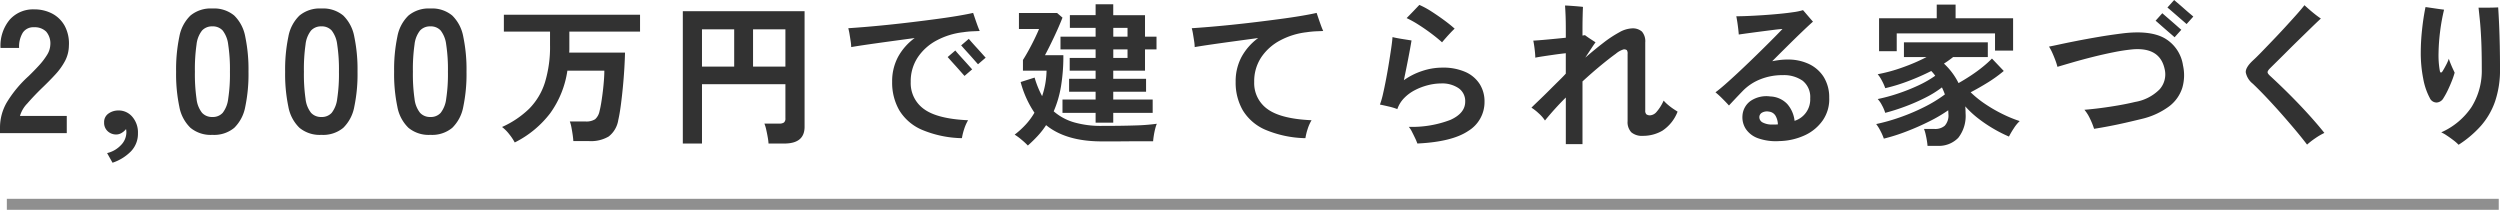 <svg xmlns="http://www.w3.org/2000/svg" width="456.476" height="38.304" viewBox="0 0 456.476 38.304">
  <g id="グループ_722" data-name="グループ 722" transform="translate(-728.752 -7199.696)">
    <path id="パス_11090" data-name="パス 11090" d="M-231.248,0V-1.056a9.166,9.166,0,0,1,1.2-4.48,21.462,21.462,0,0,1,4.016-4.864q.992-.96,1.888-1.936a12.485,12.485,0,0,0,1.472-1.92,3.758,3.758,0,0,0,.608-1.808,3.3,3.3,0,0,0-.752-2.464,2.973,2.973,0,0,0-2.224-.8,2.3,2.3,0,0,0-2.048.992,4.927,4.927,0,0,0-.672,2.784h-3.392a7.4,7.4,0,0,1,1.7-5.184,5.7,5.7,0,0,1,4.416-1.856,6.991,6.991,0,0,1,3.312.768,5.573,5.573,0,0,1,2.288,2.24,6.825,6.825,0,0,1,.768,3.616,6.189,6.189,0,0,1-.7,2.784,11.733,11.733,0,0,1-1.776,2.48q-1.1,1.2-2.512,2.544-1.472,1.44-2.608,2.752A5.4,5.4,0,0,0-227.6-3.136h8.544V0ZM-210.7,5.408l-.992-1.76a5.037,5.037,0,0,0,2.56-1.488,3.348,3.348,0,0,0,.96-2.256q0-.192-.016-.352a2.023,2.023,0,0,0-.048-.288,2.838,2.838,0,0,1-.8.7,1.9,1.9,0,0,1-.992.288,2.24,2.24,0,0,1-1.552-.592,2.067,2.067,0,0,1-.656-1.616,1.859,1.859,0,0,1,.752-1.584,3.057,3.057,0,0,1,1.776-.592A3.25,3.25,0,0,1-207.1-2.992a4.377,4.377,0,0,1,1.04,3.024,4.6,4.6,0,0,1-1.28,3.3A8.424,8.424,0,0,1-210.7,5.408ZM-192.464.32a5.813,5.813,0,0,1-4-1.28A7.121,7.121,0,0,1-198.5-4.8a29.027,29.027,0,0,1-.592-6.4,29.25,29.25,0,0,1,.592-6.416,7.133,7.133,0,0,1,2.032-3.856,5.813,5.813,0,0,1,4-1.28,5.751,5.751,0,0,1,3.984,1.28,7.192,7.192,0,0,1,2.016,3.856,29.25,29.25,0,0,1,.592,6.416,29.026,29.026,0,0,1-.592,6.4A7.179,7.179,0,0,1-188.48-.96,5.751,5.751,0,0,1-192.464.32Zm0-3.264a2.412,2.412,0,0,0,1.872-.752,5.138,5.138,0,0,0,1.008-2.544,29.772,29.772,0,0,0,.32-4.96,30.026,30.026,0,0,0-.32-4.992,5.138,5.138,0,0,0-1.008-2.544,2.412,2.412,0,0,0-1.872-.752,2.463,2.463,0,0,0-1.888.752,4.947,4.947,0,0,0-1.008,2.544,31.58,31.58,0,0,0-.3,4.992,31.313,31.313,0,0,0,.3,4.96A4.947,4.947,0,0,0-194.352-3.7,2.463,2.463,0,0,0-192.464-2.944ZM-172.56.32a5.813,5.813,0,0,1-4-1.28,7.121,7.121,0,0,1-2.032-3.84,29.027,29.027,0,0,1-.592-6.4,29.25,29.25,0,0,1,.592-6.416,7.133,7.133,0,0,1,2.032-3.856,5.813,5.813,0,0,1,4-1.28,5.751,5.751,0,0,1,3.984,1.28,7.192,7.192,0,0,1,2.016,3.856,29.25,29.25,0,0,1,.592,6.416,29.026,29.026,0,0,1-.592,6.4,7.179,7.179,0,0,1-2.016,3.84A5.751,5.751,0,0,1-172.56.32Zm0-3.264a2.412,2.412,0,0,0,1.872-.752A5.138,5.138,0,0,0-169.68-6.24a29.774,29.774,0,0,0,.32-4.96,30.026,30.026,0,0,0-.32-4.992,5.138,5.138,0,0,0-1.008-2.544,2.412,2.412,0,0,0-1.872-.752,2.463,2.463,0,0,0-1.888.752,4.947,4.947,0,0,0-1.008,2.544,31.58,31.58,0,0,0-.3,4.992,31.313,31.313,0,0,0,.3,4.96A4.947,4.947,0,0,0-174.448-3.7,2.463,2.463,0,0,0-172.56-2.944Zm19.9,3.264a5.813,5.813,0,0,1-4-1.28,7.121,7.121,0,0,1-2.032-3.84,29.027,29.027,0,0,1-.592-6.4,29.25,29.25,0,0,1,.592-6.416,7.133,7.133,0,0,1,2.032-3.856,5.813,5.813,0,0,1,4-1.28,5.751,5.751,0,0,1,3.984,1.28,7.192,7.192,0,0,1,2.016,3.856,29.25,29.25,0,0,1,.592,6.416,29.026,29.026,0,0,1-.592,6.4,7.179,7.179,0,0,1-2.016,3.84A5.751,5.751,0,0,1-152.656.32Zm0-3.264a2.412,2.412,0,0,0,1.872-.752,5.138,5.138,0,0,0,1.008-2.544,29.772,29.772,0,0,0,.32-4.96,30.026,30.026,0,0,0-.32-4.992,5.138,5.138,0,0,0-1.008-2.544,2.412,2.412,0,0,0-1.872-.752,2.463,2.463,0,0,0-1.888.752,4.947,4.947,0,0,0-1.008,2.544,31.58,31.58,0,0,0-.3,4.992,31.313,31.313,0,0,0,.3,4.96A4.947,4.947,0,0,0-154.544-3.7,2.463,2.463,0,0,0-152.656-2.944Zm15.4,4.652A9.653,9.653,0,0,0-138.282.182a7.13,7.13,0,0,0-1.3-1.3,17.058,17.058,0,0,0,4.956-3.332,11.9,11.9,0,0,0,2.87-4.774,22.19,22.19,0,0,0,.938-6.9v-2.408h-8.428v-3.08h24.864v3.08h-12.908V-15.4q0,.364-.028.7h10.192q-.028,1.26-.126,2.912t-.266,3.4q-.168,1.75-.378,3.332t-.462,2.674a4.726,4.726,0,0,1-1.75,3,6.368,6.368,0,0,1-3.57.84h-2.884q-.028-.5-.126-1.176t-.224-1.33a6.008,6.008,0,0,0-.294-1.078h2.856a2.958,2.958,0,0,0,1.764-.406,2.665,2.665,0,0,0,.812-1.5q.168-.644.322-1.6t.28-2.016q.126-1.064.2-2.058t.07-1.694h-6.748a17.654,17.654,0,0,1-3.136,7.77A18.534,18.534,0,0,1-137.26,1.708Zm30.688.2V-22.26H-84.34V-1.148q0,3.052-3.7,3.052H-90.92a10.7,10.7,0,0,0-.154-1.19Q-91.2,0-91.354-.672a6.458,6.458,0,0,0-.322-1.064h2.716a1.459,1.459,0,0,0,.854-.2.93.93,0,0,0,.266-.784V-8.932h-15.232V1.9Zm12.824-14.056h5.908v-6.8h-5.908Zm-9.324,0h5.88v-6.8h-5.88ZM-55.612.924a19.749,19.749,0,0,1-7.322-1.54A8.956,8.956,0,0,1-67.05-4.172a10.12,10.12,0,0,1-1.3-5.18,9.422,9.422,0,0,1,1.078-4.564,10.529,10.529,0,0,1,3.038-3.444q-2.3.308-4.55.616t-4.088.574q-1.834.266-2.954.462a7.614,7.614,0,0,0-.1-1.078q-.1-.658-.21-1.316a10.239,10.239,0,0,0-.224-1.05q1.316-.084,3.178-.238t4.046-.378q2.184-.224,4.466-.5t4.4-.56q2.114-.28,3.864-.574t2.842-.546q.14.42.35,1.036t.434,1.232q.224.616.42,1.036-.616.028-1.33.056a16.905,16.905,0,0,0-1.694.168,13.463,13.463,0,0,0-4.788,1.47,9.5,9.5,0,0,0-3.486,3.094,7.874,7.874,0,0,0-1.3,4.508,5.8,5.8,0,0,0,2.436,4.97q2.436,1.778,8.036,2.03a7.755,7.755,0,0,0-.714,1.61A10.459,10.459,0,0,0-55.612.924Zm.476-11.368q-.056-.056-.364-.406l-.742-.84q-.434-.49-.868-.966t-.742-.826q-.308-.35-.364-.406l1.4-1.2q.056.084.5.588t1.022,1.134q.574.63,1.022,1.134t.532.588Zm2.464-2.128q-.056-.056-.364-.406l-.742-.84q-.434-.49-.868-.966t-.742-.826q-.308-.35-.364-.406l1.4-1.2q.056.084.5.588t1.022,1.134q.574.63,1.022,1.134t.532.588ZM-31.2-1.9V-3.7h-6.048V-6.132H-31.2V-7.56H-36.04V-9.912H-31.2V-11.4h-4.732V-13.72H-31.2v-1.568h-6.412v-2.324H-31.2v-1.6h-4.7v-2.324h4.7V-23.52h3.22v1.988h5.8v3.92h2.1v2.324h-2.1V-11.4h-5.8v1.484h5.992V-7.56h-5.992v1.428h7.2V-3.7h-7.2V-1.9ZM-43.572,2.268a13.607,13.607,0,0,0-1.12-1.036A10.161,10.161,0,0,0-45.98.28a15.79,15.79,0,0,0,1.988-1.806,12.283,12.283,0,0,0,1.624-2.2,18.448,18.448,0,0,1-2.52-5.6l2.548-.812a17.508,17.508,0,0,0,1.372,3.388,15.241,15.241,0,0,0,.574-2.226,15.547,15.547,0,0,0,.238-2.422h-4.312v-1.96q.42-.644.994-1.68t1.106-2.128q.532-1.092.84-1.848H-45.2v-2.912h6.972l.98.84q-.28.728-.7,1.694t-.9,1.974q-.476,1.008-.9,1.848t-.7,1.344h3.36a33.628,33.628,0,0,1-.434,5.7,19.657,19.657,0,0,1-1.33,4.55A9.856,9.856,0,0,0-35.116-1.96a17.678,17.678,0,0,0,5.04.644q3.584,0,6.09-.084a35.157,35.157,0,0,0,3.962-.308,5.813,5.813,0,0,0-.294.91q-.154.6-.252,1.218T-20.7,1.484h-2q-1.218,0-2.59.014t-2.632.014h-2.156q-6.524,0-10.164-2.968A14.488,14.488,0,0,1-41.752.49,25.324,25.324,0,0,1-43.572,2.268Zm15.6-19.88h2.6v-1.6h-2.6Zm0,3.892h2.6v-1.568h-2.6ZM7.108.924A19.75,19.75,0,0,1-.214-.616,8.956,8.956,0,0,1-4.33-4.172a10.119,10.119,0,0,1-1.3-5.18,9.422,9.422,0,0,1,1.078-4.564A10.529,10.529,0,0,1-1.516-17.36q-2.3.308-4.55.616t-4.088.574q-1.834.266-2.954.462a7.614,7.614,0,0,0-.1-1.078q-.1-.658-.21-1.316a10.24,10.24,0,0,0-.224-1.05q1.316-.084,3.178-.238t4.046-.378q2.184-.224,4.466-.5t4.4-.56q2.114-.28,3.864-.574t2.842-.546q.14.42.35,1.036t.434,1.232q.224.616.42,1.036-.616.028-1.33.056a16.905,16.905,0,0,0-1.694.168,13.463,13.463,0,0,0-4.788,1.47A9.5,9.5,0,0,0-.942-13.86a7.874,7.874,0,0,0-1.3,4.508A5.8,5.8,0,0,0,.192-4.382Q2.628-2.6,8.228-2.352a7.755,7.755,0,0,0-.714,1.61A10.459,10.459,0,0,0,7.108.924Zm20.44.98A9.151,9.151,0,0,0,27.128.9q-.28-.588-.574-1.162a4.119,4.119,0,0,0-.574-.882A19.531,19.531,0,0,0,33.6-2.422Q36.284-3.64,36.284-5.74A2.857,2.857,0,0,0,35.08-8.2a5.343,5.343,0,0,0-3.192-.868,9.868,9.868,0,0,0-2.366.308,11.053,11.053,0,0,0-2.394.9,7.555,7.555,0,0,0-2,1.47,5.39,5.39,0,0,0-1.246,2.03L23.852-4.4a11.848,11.848,0,0,0-1.61-.476q-.966-.224-1.526-.336a14.943,14.943,0,0,0,.56-1.946q.28-1.218.56-2.688t.518-2.94q.238-1.47.42-2.716t.238-2.03q.644.168,1.708.336l1.764.28q-.2,1.232-.588,3.234T25.084-9.66a12.414,12.414,0,0,1,3.332-1.68,11.545,11.545,0,0,1,3.668-.616,10.04,10.04,0,0,1,4.256.8,5.925,5.925,0,0,1,2.59,2.2,5.912,5.912,0,0,1,.882,3.22A6.159,6.159,0,0,1,36.858-.406Q33.9,1.6,27.548,1.9Zm4.508-18.48q-.728-.672-1.876-1.54T27.8-19.768A18.667,18.667,0,0,0,25.588-21q.476-.476,1.134-1.162t1.19-1.246a15.557,15.557,0,0,1,2.212,1.2q1.176.756,2.3,1.582t1.932,1.554q-.336.308-.784.784t-.854.938Q32.308-16.884,32.056-16.576Zm22.6,18.592V-6.5a53.144,53.144,0,0,0-3.808,4.2,6.515,6.515,0,0,0-1.12-1.288A9.16,9.16,0,0,0,48.38-4.648q.5-.5,1.4-1.358T51.656-7.84q.98-.98,1.806-1.792t1.19-1.232v-3.724q-1.036.112-2.114.266t-2,.294q-.924.14-1.456.252,0-.392-.056-.966t-.14-1.162q-.084-.588-.168-.98.98-.056,2.646-.21t3.29-.322v-1.512q0-1.484-.042-2.534t-.1-1.834q.2,0,.658.028t1.008.07q.546.042.994.084t.616.07q-.028.448-.056,1.554T57.7-19.264v1.456q.14-.028.252-.042a1.026,1.026,0,0,0,.2-.042q.308.252.882.63t1.05.686q-.2.252-.7,1.008t-1.176,1.792q1.708-1.484,3.29-2.7a21.176,21.176,0,0,1,2.926-1.932,5.11,5.11,0,0,1,2.3-.714,2.532,2.532,0,0,1,1.834.588,2.708,2.708,0,0,1,.6,1.988v12.4a.931.931,0,0,0,.21.714,1.094,1.094,0,0,0,.714.182,1.674,1.674,0,0,0,1.134-.616,8.075,8.075,0,0,0,1.3-2.072,6.861,6.861,0,0,0,.826.8,10.9,10.9,0,0,0,1.008.756q.49.322.714.462A7.27,7.27,0,0,1,72.278-.434,7.008,7.008,0,0,1,68.736.5,3,3,0,0,1,66.622-.14a2.688,2.688,0,0,1-.686-2.044V-14.448a1.108,1.108,0,0,0-.14-.7.866.866,0,0,0-.588-.14,4,4,0,0,0-1.428.8q-1.12.8-2.716,2.114T57.7-9.436V2.016Zm38.976-.56A9.713,9.713,0,0,1,89.75.938,4.489,4.489,0,0,1,87.524-.756a3.892,3.892,0,0,1-.616-2.408,3.568,3.568,0,0,1,1.512-2.73A5.156,5.156,0,0,1,92-6.692a4.486,4.486,0,0,1,3.08,1.372,5.557,5.557,0,0,1,1.344,3.08,4.1,4.1,0,0,0,2.856-4.116,3.792,3.792,0,0,0-1.4-3.22,6.009,6.009,0,0,0-3.64-1.008,10.769,10.769,0,0,0-4.1.77,9.171,9.171,0,0,0-3.206,2.142q-.812.84-1.484,1.554T84.444-5.04q-.476-.532-1.19-1.246A15.926,15.926,0,0,0,81.98-7.448q.756-.56,1.792-1.47t2.254-2.044q1.218-1.134,2.45-2.324t2.366-2.31q1.134-1.12,2.016-2.016t1.358-1.4q-.532.028-1.54.154t-2.2.28q-1.19.154-2.324.308T86.236-18q-.028-.392-.1-1.022t-.168-1.26q-.1-.63-.182-1.05.868,0,2.184-.056t2.8-.154q1.484-.1,2.912-.238t2.562-.308a10.808,10.808,0,0,0,1.722-.364q.2.224.532.616l.686.8q.35.406.6.686-.644.56-1.834,1.694t-2.646,2.576q-1.456,1.442-2.968,2.954.7-.14,1.4-.224a11.977,11.977,0,0,1,1.428-.084,8.93,8.93,0,0,1,3.85.8,6.447,6.447,0,0,1,2.7,2.338,7.024,7.024,0,0,1,1.036,3.836,6.774,6.774,0,0,1-1.148,4.088A8.127,8.127,0,0,1,98.332.378,11.618,11.618,0,0,1,93.628,1.456Zm-1.2-3.024H92.9a3.842,3.842,0,0,0,.476-.028,3.29,3.29,0,0,0-.448-1.6,1.585,1.585,0,0,0-1.176-.728,1.857,1.857,0,0,0-1.26.182.95.95,0,0,0-.5.77,1.091,1.091,0,0,0,.588,1.022A3.6,3.6,0,0,0,92.424-1.568ZM120.7,2.324q-.028-.42-.126-1.008T120.34.154a6.392,6.392,0,0,0-.28-.91h1.96a2.667,2.667,0,0,0,1.82-.588,2.783,2.783,0,0,0,.672-2.156q0-.168-.014-.336t-.014-.336a27.143,27.143,0,0,1-3.43,2.016q-2,1.008-4.186,1.848a33.852,33.852,0,0,1-4.144,1.316,10.108,10.108,0,0,0-.616-1.4,7.526,7.526,0,0,0-.784-1.26,34.873,34.873,0,0,0,4.312-1.218A36.8,36.8,0,0,0,120.1-4.76a24.652,24.652,0,0,0,3.766-2.3q-.112-.336-.252-.658t-.28-.63a18.773,18.773,0,0,1-3.024,1.876,35.371,35.371,0,0,1-3.682,1.61A37.047,37.047,0,0,1,112.976-3.7a7.171,7.171,0,0,0-.588-1.372,5,5,0,0,0-.784-1.148,30.915,30.915,0,0,0,3.626-.98A34.011,34.011,0,0,0,119-8.694a19.7,19.7,0,0,0,3.108-1.778,7.128,7.128,0,0,0-.728-.868,43.28,43.28,0,0,1-4.13,1.82,32.142,32.142,0,0,1-4.27,1.316A8.681,8.681,0,0,0,112.4-9.52a6.264,6.264,0,0,0-.8-1.232A29.081,29.081,0,0,0,116.154-12a34.732,34.732,0,0,0,4.382-1.89h-4.144v-2.688h15.316v2.688H125.38a19.8,19.8,0,0,1-1.68,1.2,12.242,12.242,0,0,1,2.66,3.556q1.148-.644,2.31-1.414t2.156-1.582a18.509,18.509,0,0,0,1.638-1.484l2.156,2.268a24.384,24.384,0,0,1-2.884,2.086q-1.6.994-3.164,1.806a19.039,19.039,0,0,0,2.786,2.226,26.552,26.552,0,0,0,3.22,1.834,23.522,23.522,0,0,0,2.954,1.2,6.576,6.576,0,0,0-1.064,1.3,15.422,15.422,0,0,0-.9,1.526,25.231,25.231,0,0,1-2.7-1.358,25.286,25.286,0,0,1-2.828-1.89,17.369,17.369,0,0,1-2.45-2.268q.028.308.042.63t.014.63a6.473,6.473,0,0,1-1.33,4.48A4.915,4.915,0,0,1,122.5,2.324Zm-8.848-17.276v-6.02h10.528v-2.492h3.444v2.492h10.5v5.908h-3.3V-18.2H115.076v3.248ZM151.112-.784a13.6,13.6,0,0,0-.756-1.876,7.362,7.362,0,0,0-1.008-1.6q1.4-.112,3.01-.322t3.22-.49q1.61-.28,3.01-.616a8.208,8.208,0,0,0,4.494-2.31,4.107,4.107,0,0,0,.91-3.71q-.868-4-5.852-3.584a33.7,33.7,0,0,0-3.416.518q-1.9.378-3.85.868t-3.64.98q-1.694.49-2.814.826a10.372,10.372,0,0,0-.364-1.162q-.252-.686-.56-1.372a8.761,8.761,0,0,0-.616-1.162q.616-.112,1.9-.392t3.066-.63q1.778-.35,3.892-.714t4.326-.644q5.124-.672,7.854.812a6.86,6.86,0,0,1,3.43,5.012,8.2,8.2,0,0,1-.126,4.074,6.845,6.845,0,0,1-2.38,3.374,13.639,13.639,0,0,1-5.082,2.324q-1.372.336-2.9.686t-3.01.63Q152.372-.98,151.112-.784ZM168-19.908q-.084-.084-.588-.518t-1.148-.994L165.1-22.428q-.518-.448-.6-.5l1.232-1.372q.084.084.6.518t1.148.994q.63.56,1.148.994t.6.518ZM165.812-17.5q-.084-.084-.588-.518t-1.148-.994q-.644-.56-1.148-1.008t-.588-.5l1.232-1.372q.084.084.588.518t1.148.994q.644.56,1.148,1.008t.588.5ZM190,2.1Q189,.784,187.736-.714t-2.6-3.01q-1.344-1.512-2.646-2.884t-2.394-2.408a3.5,3.5,0,0,1-1.288-2.072q-.056-.9,1.288-2.156.616-.56,1.554-1.526T183.7-16.9q1.12-1.162,2.226-2.366t2.058-2.268q.952-1.064,1.54-1.82.364.336.91.812t1.12.924q.574.448.966.7-.728.672-1.75,1.666l-2.156,2.1q-1.134,1.106-2.212,2.184t-1.932,1.918q-.854.84-1.3,1.288-.392.42-.378.658t.434.63q1.008.924,2.268,2.142t2.6,2.6q1.344,1.386,2.646,2.842t2.422,2.856A11.818,11.818,0,0,0,191.5.938,13.8,13.8,0,0,0,190,2.1Zm27.664.028a7.566,7.566,0,0,0-.938-.826q-.6-.462-1.218-.868A6.9,6.9,0,0,0,214.5-.14a12.964,12.964,0,0,0,5.53-4.62A12.527,12.527,0,0,0,221.9-11.7q0-3.22-.1-5.32t-.238-3.486q-.14-1.386-.252-2.394h1.064q.672,0,1.358-.014t1.162-.042q.084,1.2.168,3.08t.126,4.018q.042,2.142.042,4.158a17.79,17.79,0,0,1-.9,5.908,13.366,13.366,0,0,1-2.59,4.466A19.58,19.58,0,0,1,217.668,2.128ZM214.9-6.384a1.524,1.524,0,0,1-1.232.8,1.365,1.365,0,0,1-1.26-.826,11.923,11.923,0,0,1-1.2-3.542,24.033,24.033,0,0,1-.448-4.746,39.878,39.878,0,0,1,.238-4.2q.238-2.24.63-4.116.812.112,1.75.252t1.638.224a34.751,34.751,0,0,0-.714,3.906,35.739,35.739,0,0,0-.294,3.99,16.188,16.188,0,0,0,.224,3.22q.056.364.224.364t.392-.42q.224-.364.546-.98a7.745,7.745,0,0,0,.49-1.12q.112.364.322.882t.42.966q.21.448.322.7a14.661,14.661,0,0,1-.5,1.47q-.336.854-.742,1.708A13.773,13.773,0,0,1,214.9-6.384Z" transform="translate(960 7224)" fill="#323232"/>
    <path id="線_161" data-name="線 161" d="M455,1H0V-1H455Z" transform="translate(730 7237)" fill="#8f8f8f"/>
  </g>
</svg>
